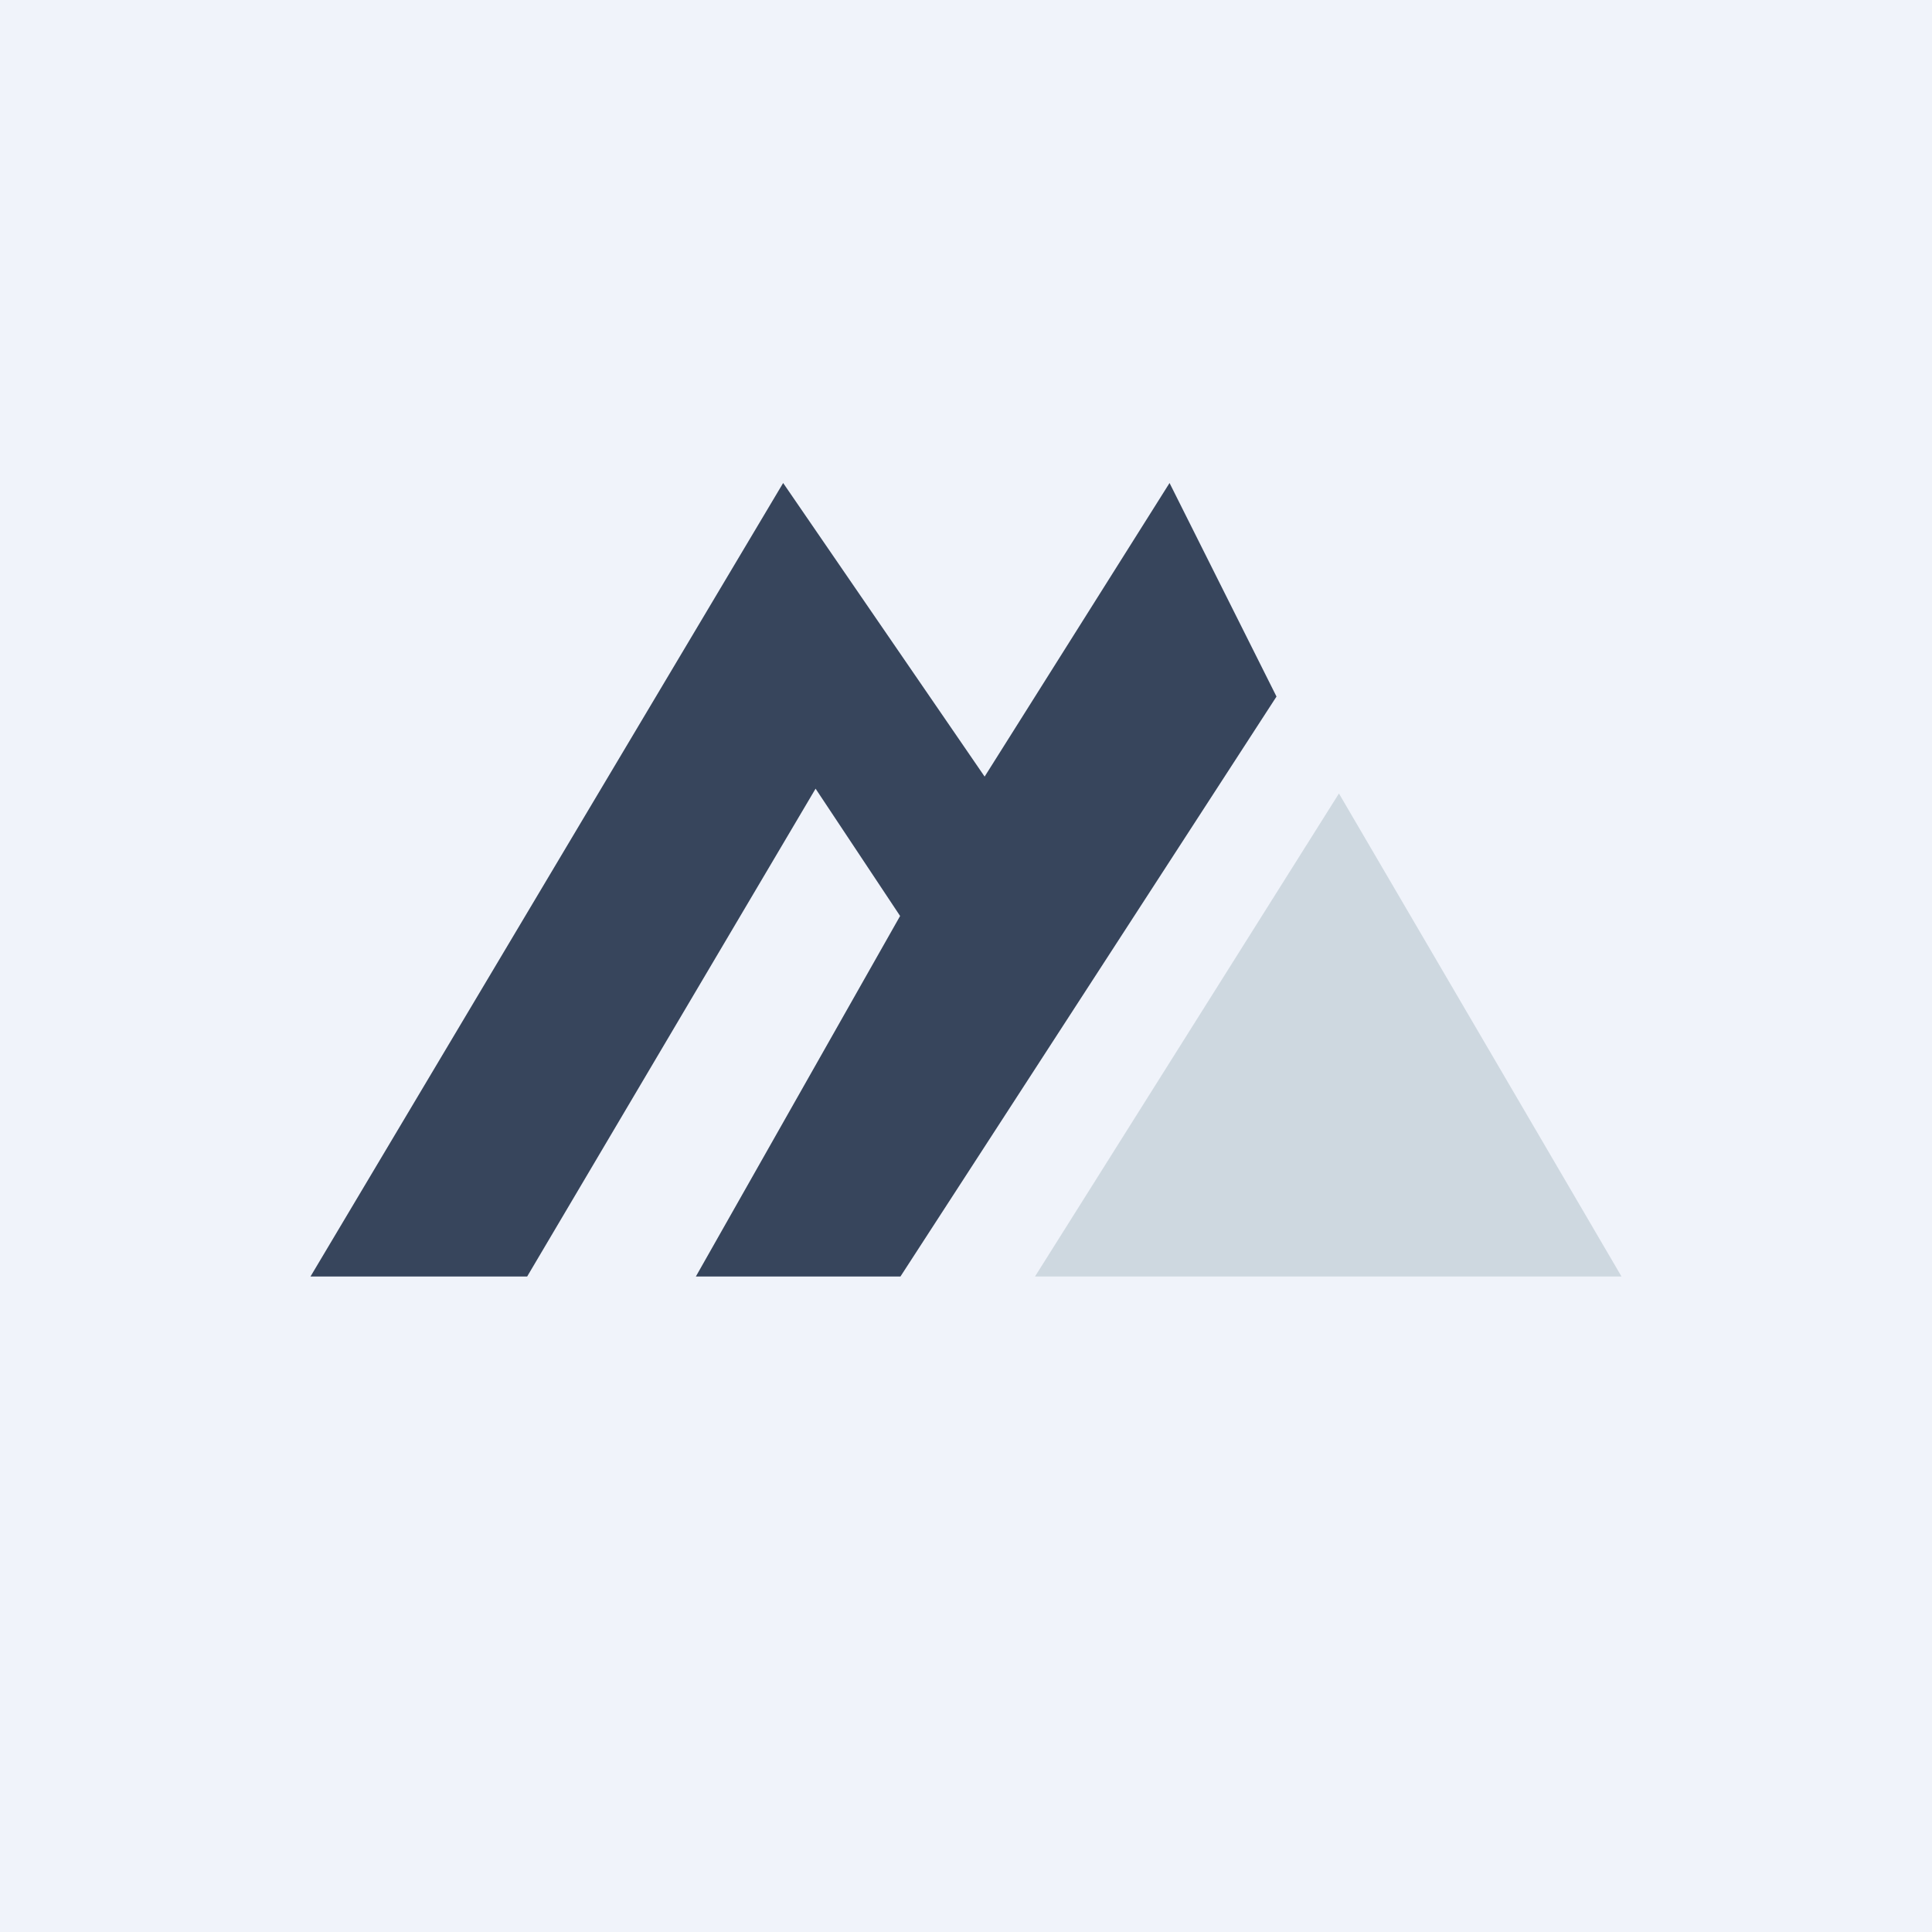 <!-- by Finnhub --><svg xmlns="http://www.w3.org/2000/svg" width="56" height="56" viewBox="0 0 56 56"><path fill="#F0F3FA" d="M0 0h56v56H0z"/><path d="M15.28 37H9l13.7-23 5.84 8.51L33.9 14 37 20.19 26.1 37h-5.93l5.92-10.45-2.45-3.69L15.28 37z" fill="#37455C"/><path d="M47 37H30l8.81-14L47 37z" fill="#CED8E0"/></svg>